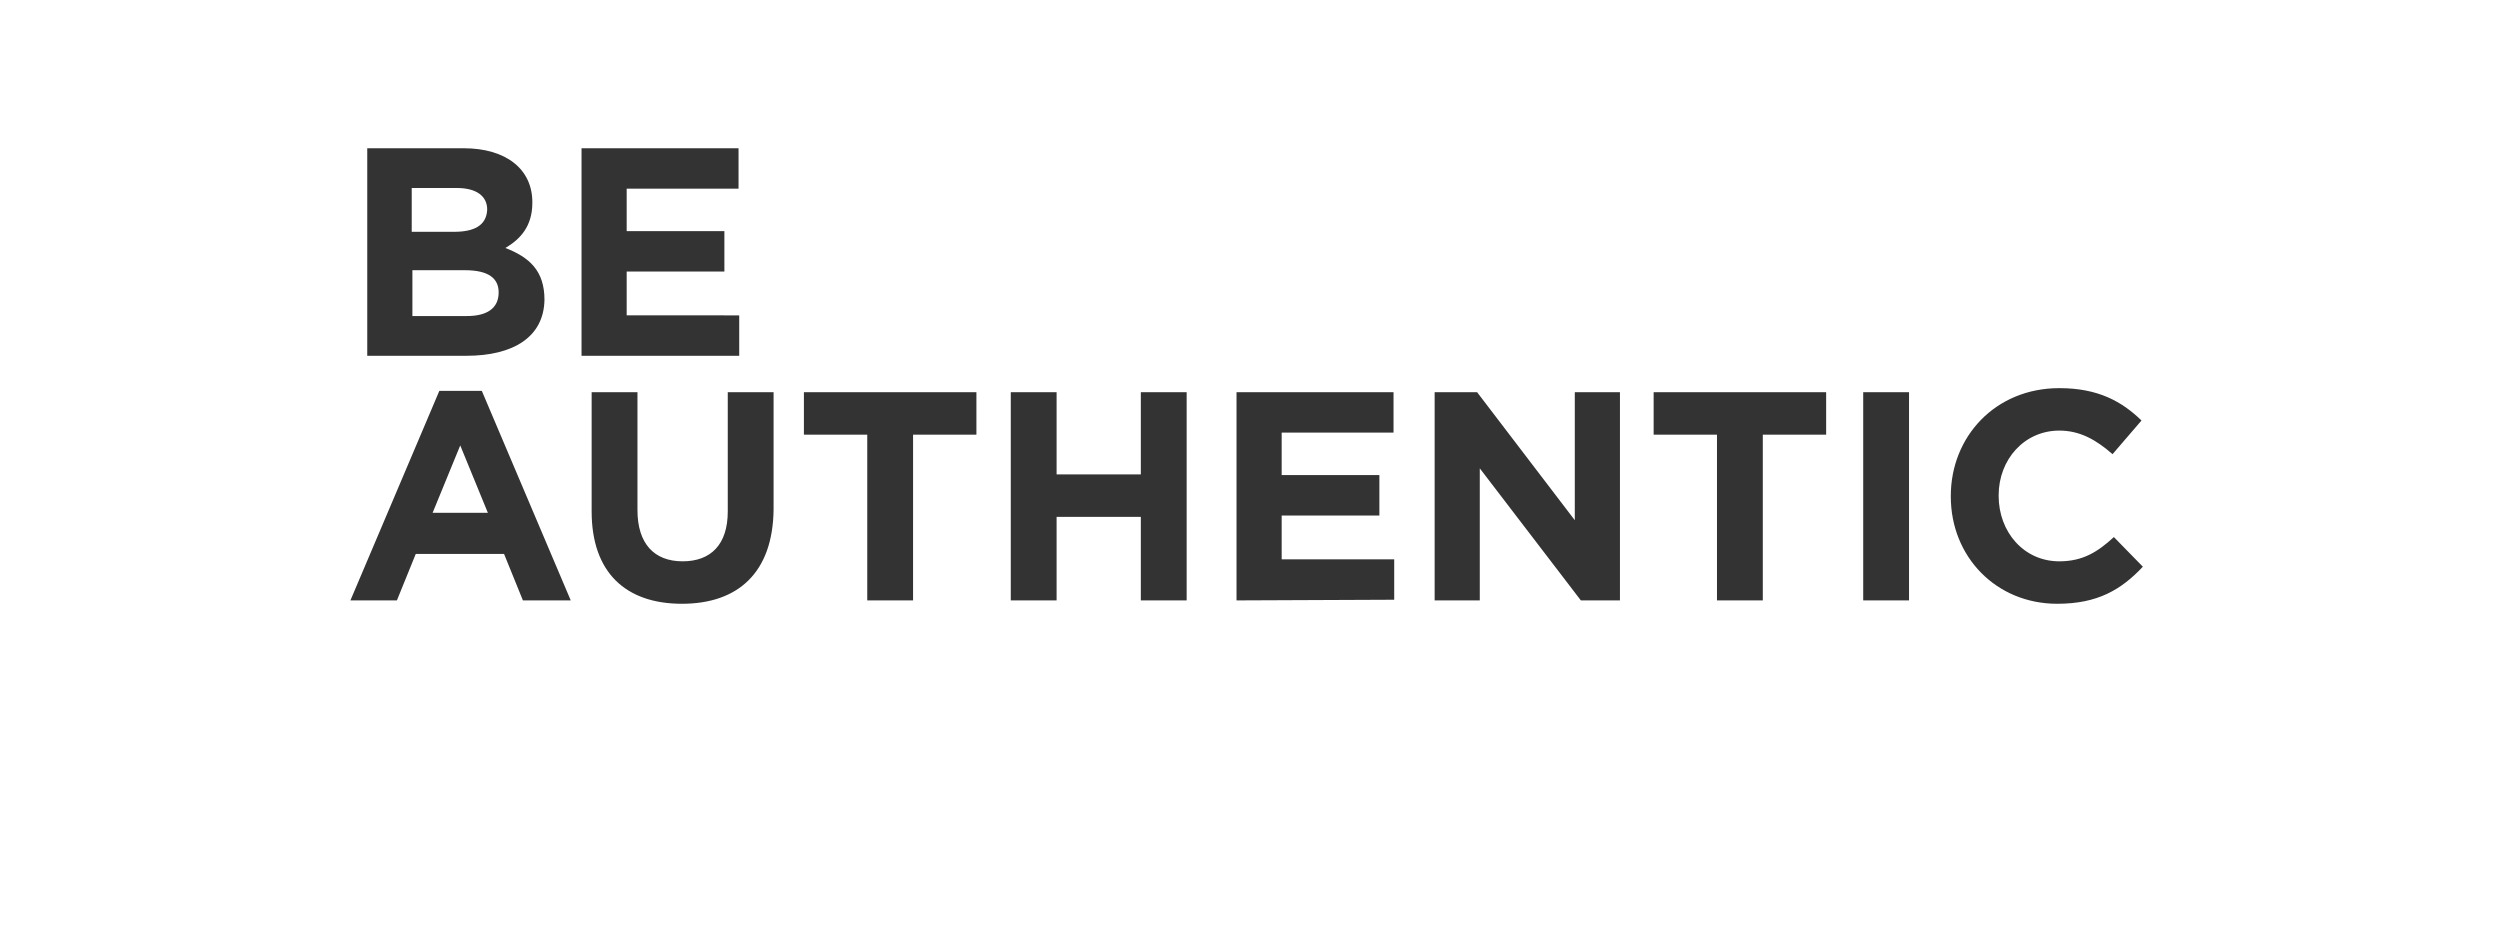 <?xml version="1.0" encoding="utf-8"?>
<!-- Generator: Adobe Illustrator 21.1.0, SVG Export Plug-In . SVG Version: 6.00 Build 0)  -->
<!DOCTYPE svg PUBLIC "-//W3C//DTD SVG 1.1//EN" "http://www.w3.org/Graphics/SVG/1.1/DTD/svg11.dtd">
<svg version="1.1" id="Layer_1" xmlns="http://www.w3.org/2000/svg" xmlns:xlink="http://www.w3.org/1999/xlink" x="0px" y="0px"
	 viewBox="0 0 371 141" style="enable-background:new 0 0 371 141;" xml:space="preserve">
<rect x="0" y="0" width="371" height="141" fill="#333333" stroke="none"/>
<style type="text/css">
	.st0{fill:#FFFFFF;}
</style>
<path class="st0" d="M371,141H0V0h371V141z M80.8,44.5L80.8,44.5c0-4.3-2.2-6.3-5.8-7.7c2.2-1.3,4-3.2,4-6.7V30c0-4.9-3.9-8-10.2-8
	H54.5v30.8h14.7C76.2,52.8,80.7,50,80.8,44.5z M72.3,31.1L72.3,31.1c-0.1,2.4-2,3.3-4.9,3.3h-6.3v-6.5h6.7
	C70.7,27.9,72.3,29.1,72.3,31.1L72.3,31.1z M74,43.4c0,2.4-1.8,3.5-4.7,3.5h-8.1v-6.8H69C72.5,40.1,74,41.3,74,43.4L74,43.4z
	 M86.3,52.8h23.4v-6H93v-6.5h14.5v-6H93V28h16.6v-6H86.3V52.8L86.3,52.8z M84.7,89.1L71.5,58h-6.3L52,89.1h6.9l2.8-6.9h13.1l2.8,6.9
	H84.7z M72.4,76.1h-8.2l4.1-10L72.4,76.1z M114.8,75.6V58.2H108v17.7c0,4.9-2.5,7.4-6.7,7.4s-6.7-2.6-6.7-7.6V58.2h-6.8v17.7
	c0,9.1,5.1,13.7,13.4,13.7S114.7,85,114.8,75.6z M144.9,64.5v-6.3h-25.6v6.3h9.4v24.6h6.8V64.5H144.9z M176.1,89.1V58.2h-6.8v12.2
	h-12.5V58.2H150v30.9h6.8V76.7h12.5v12.4H176.1z M183.5,89.1l23.4-0.1v-6h-16.7v-6.5h14.5v-6h-14.5v-6.3h16.6v-6h-23.3V89.1
	L183.5,89.1z M240.4,89.1V58.2h-6.7v19l-14.5-19h-6.3v30.9h6.7V69.5l15,19.6H240.4z M271,64.5v-6.3h-25.6v6.3h9.4v24.6h6.8V64.5H271
	z M283.3,89.1V58.2h-6.8v30.9H283.3z M318,84.1l-4.3-4.4c-2.4,2.2-4.6,3.6-8.1,3.6c-5.3,0-9-4.4-9-9.7v-0.1c0-5.3,3.8-9.6,9-9.6
	c3.1,0,5.5,1.4,7.9,3.5l4.3-5c-2.9-2.8-6.4-4.8-12.2-4.8c-9.5,0-16.1,7.2-16.1,16v0.1c0,8.9,6.7,15.9,15.8,15.9
	C311.3,89.6,314.8,87.5,318,84.1z"/>
</svg>
